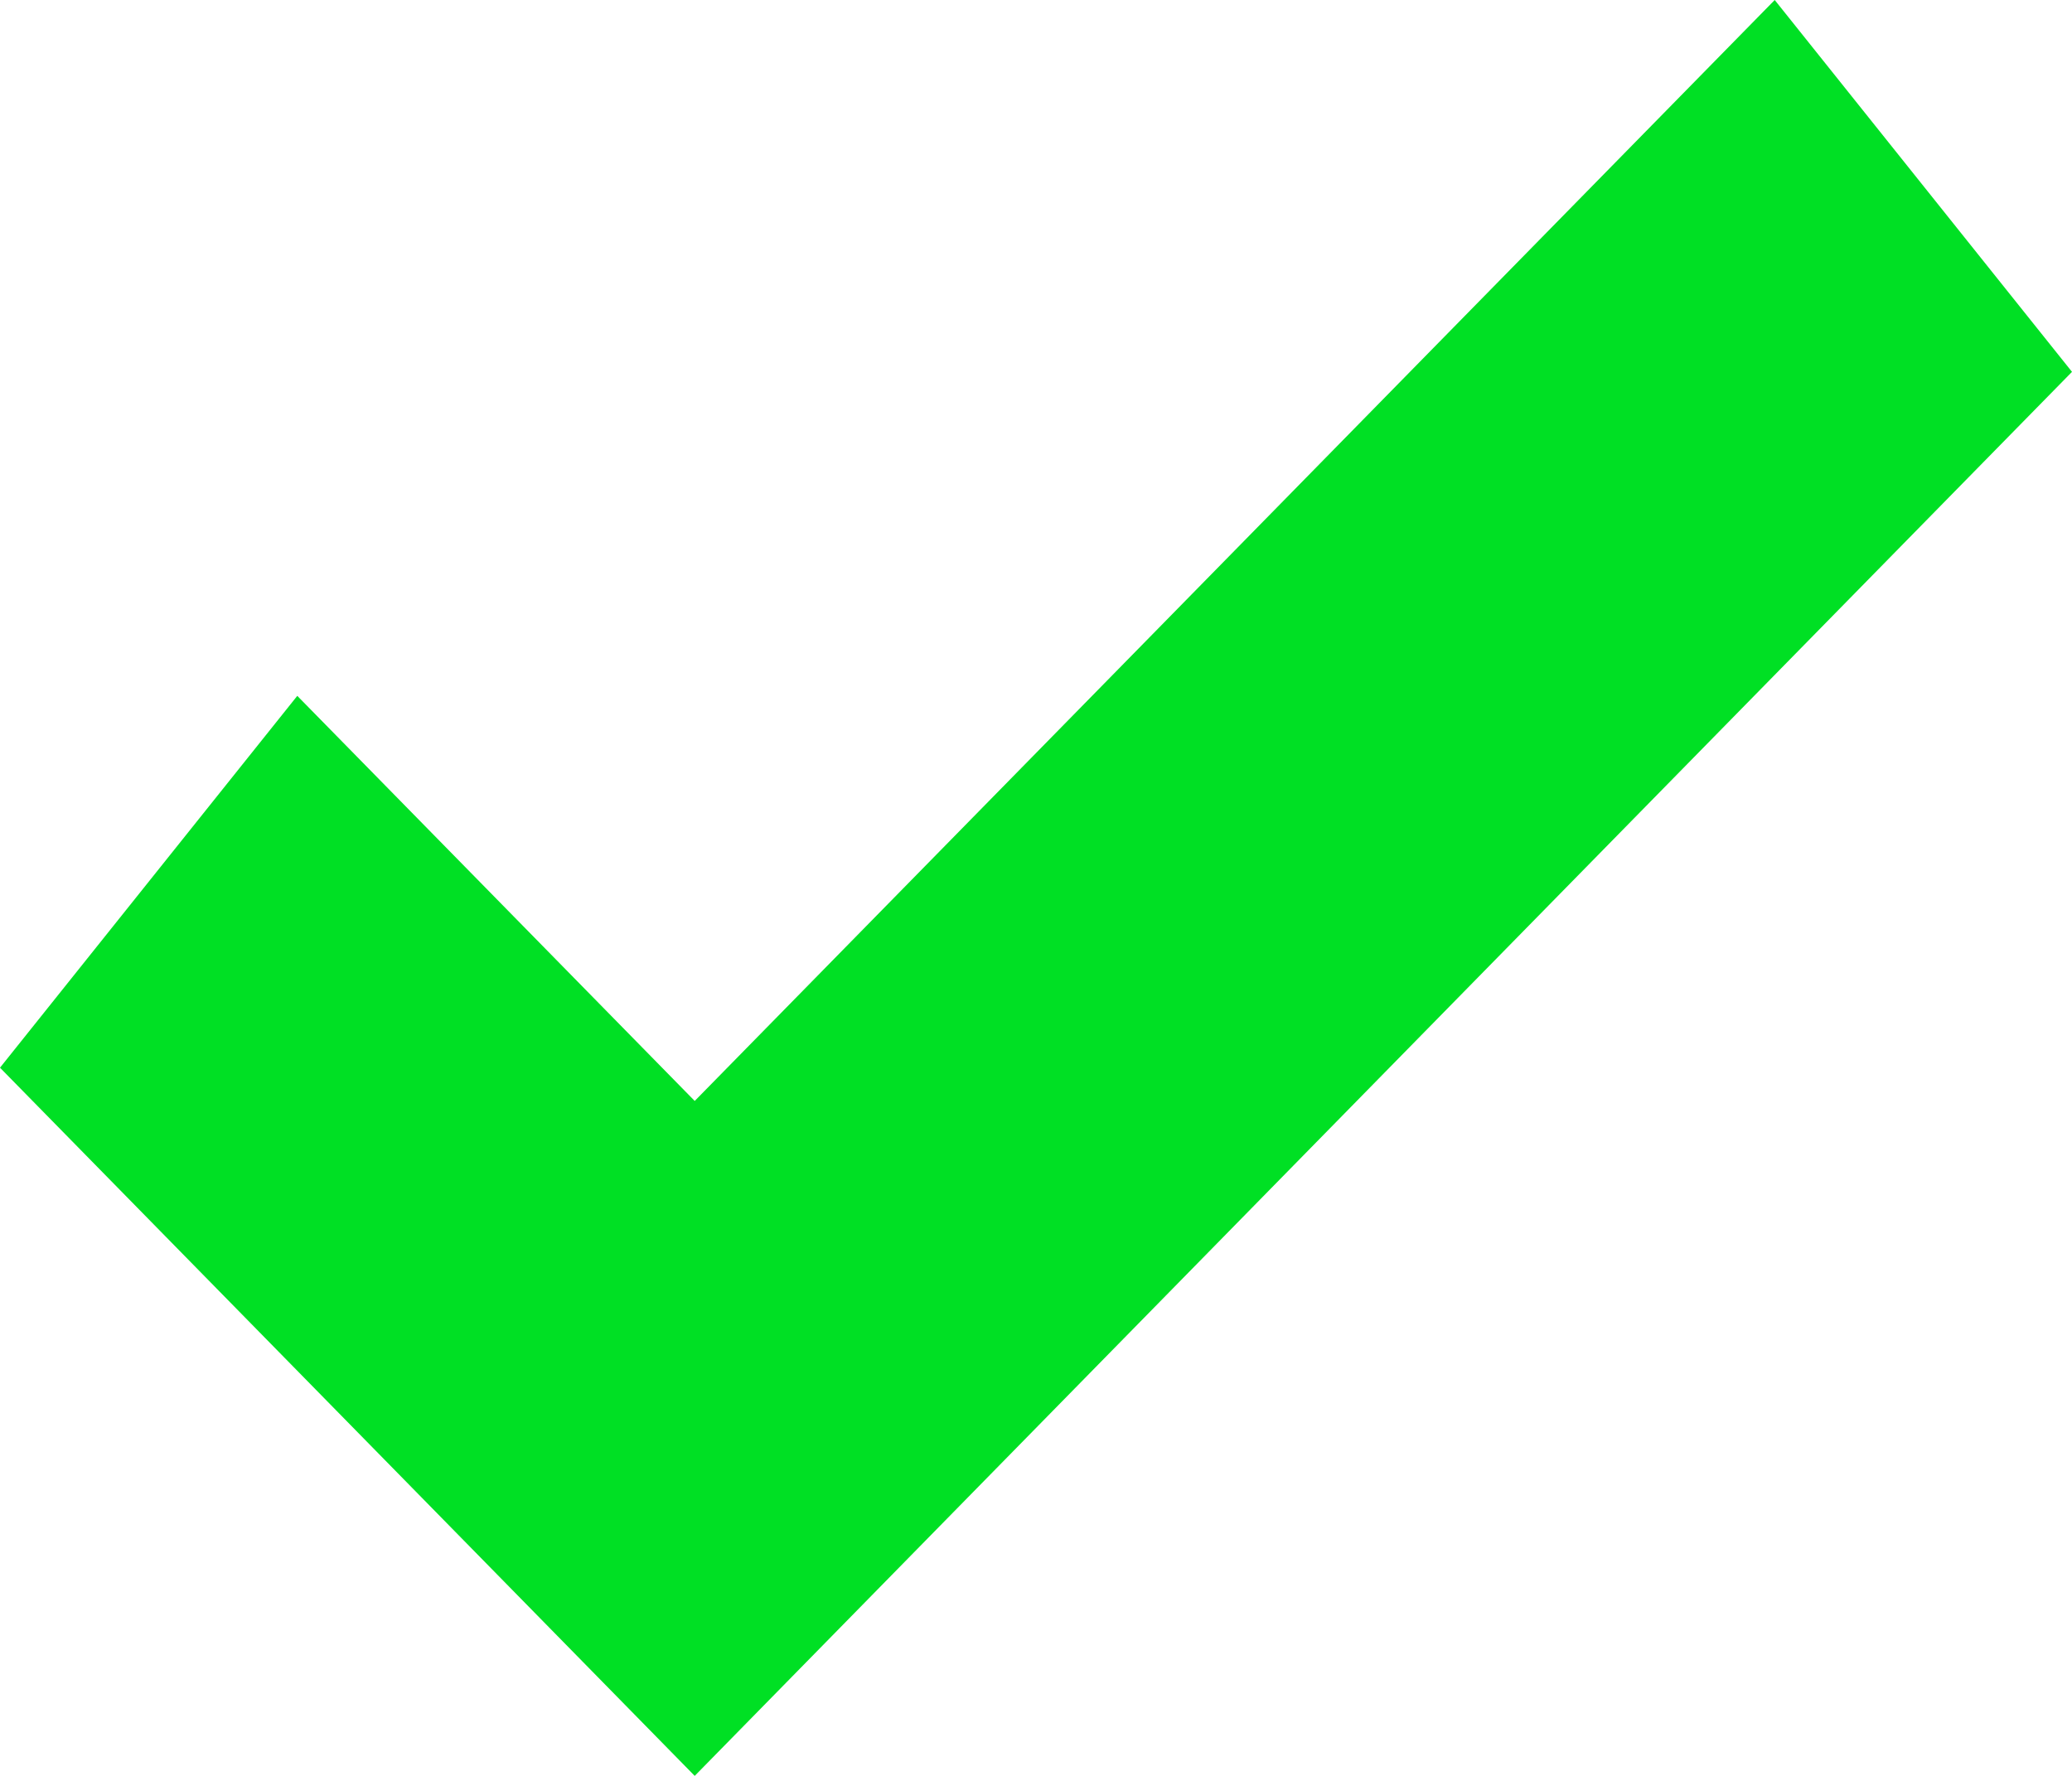 <svg width="21" height="18" viewBox="0 0 21 18" fill="none" xmlns="http://www.w3.org/2000/svg">
<path fill-rule="evenodd" clip-rule="evenodd" d="M21 3.769L7.041 18L0 10.822L3.013 7.053L7.041 11.159L17.987 0L21 3.769Z" fill="#00E024"/>
</svg>

